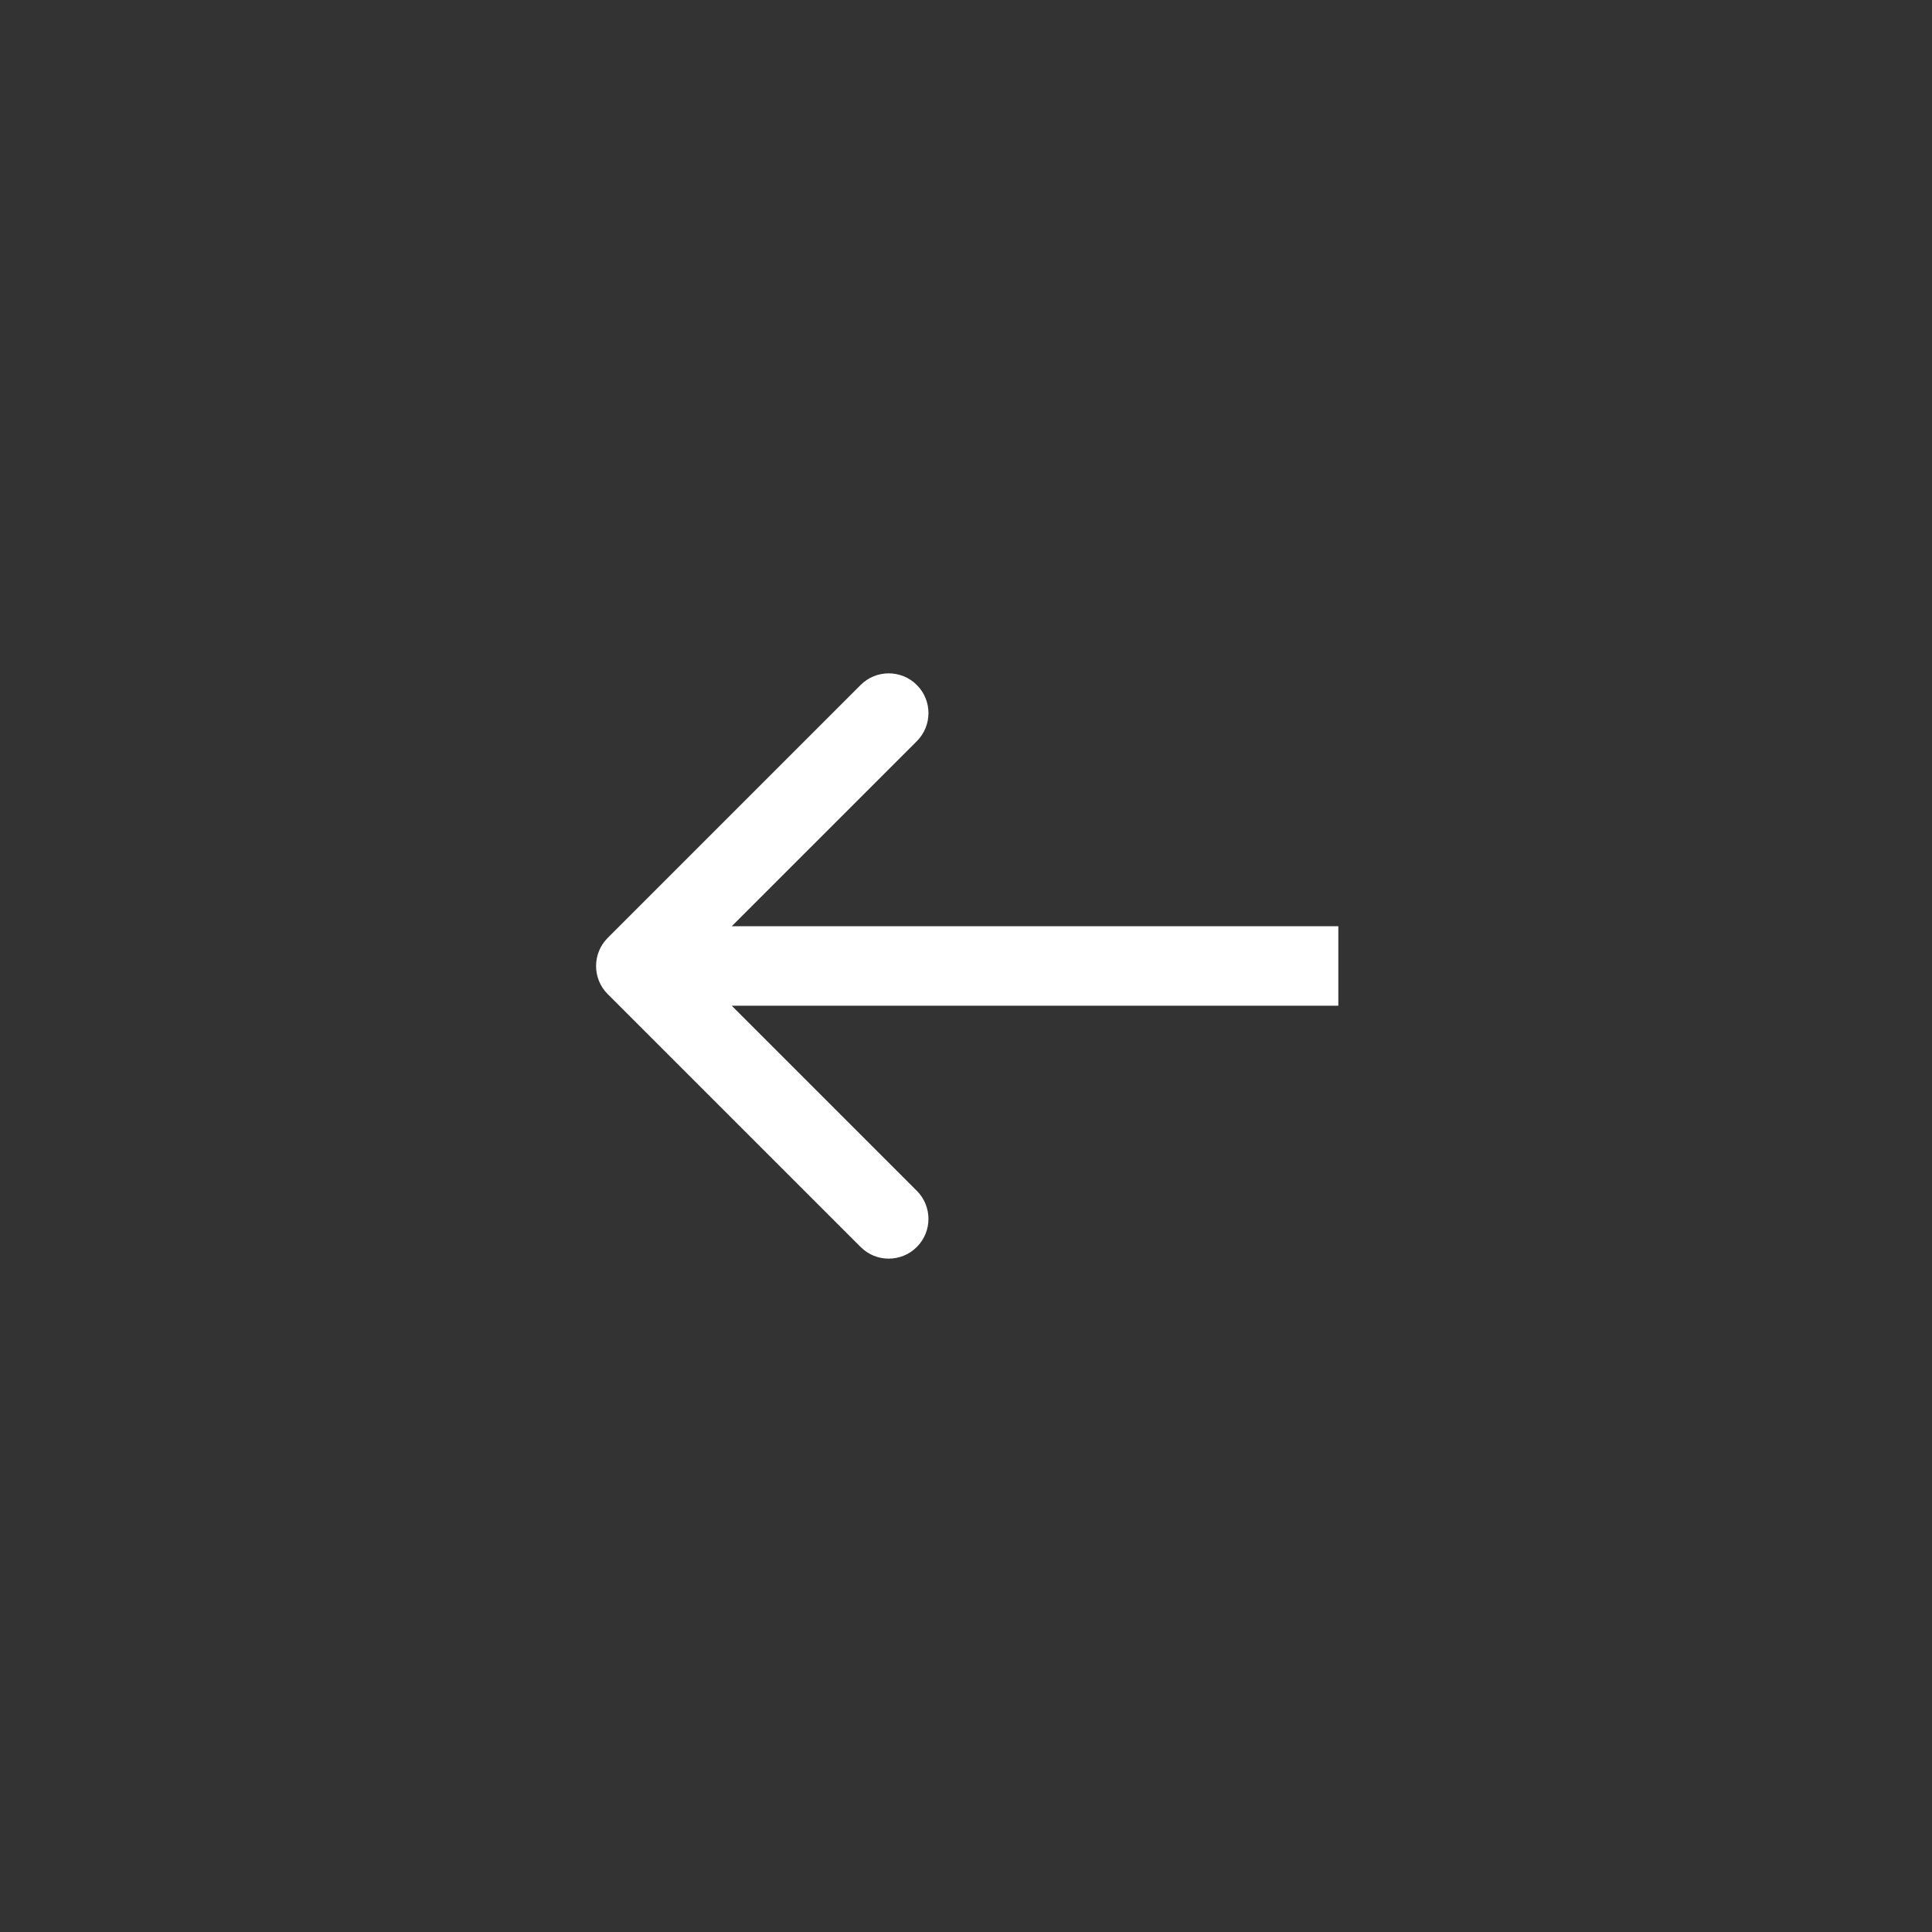 <svg width="50" height="50" viewBox="0 0 50 50" fill="none" xmlns="http://www.w3.org/2000/svg">
<rect x="0" y="0" width="50" height="50" fill="#333333" stroke="none"/>
<path d="M15.727 25.727C15.326 25.326 15.326 24.674 15.727 24.273L22.273 17.727C22.674 17.326 23.325 17.326 23.727 17.727C24.129 18.129 24.129 18.78 23.727 19.182L18.937 23.971L34.636 23.971L34.636 26.028L18.937 26.028L23.727 30.818C24.129 31.219 24.129 31.871 23.727 32.272C23.325 32.674 22.674 32.674 22.273 32.272L15.727 25.727Z" fill="white"/>
</svg>
